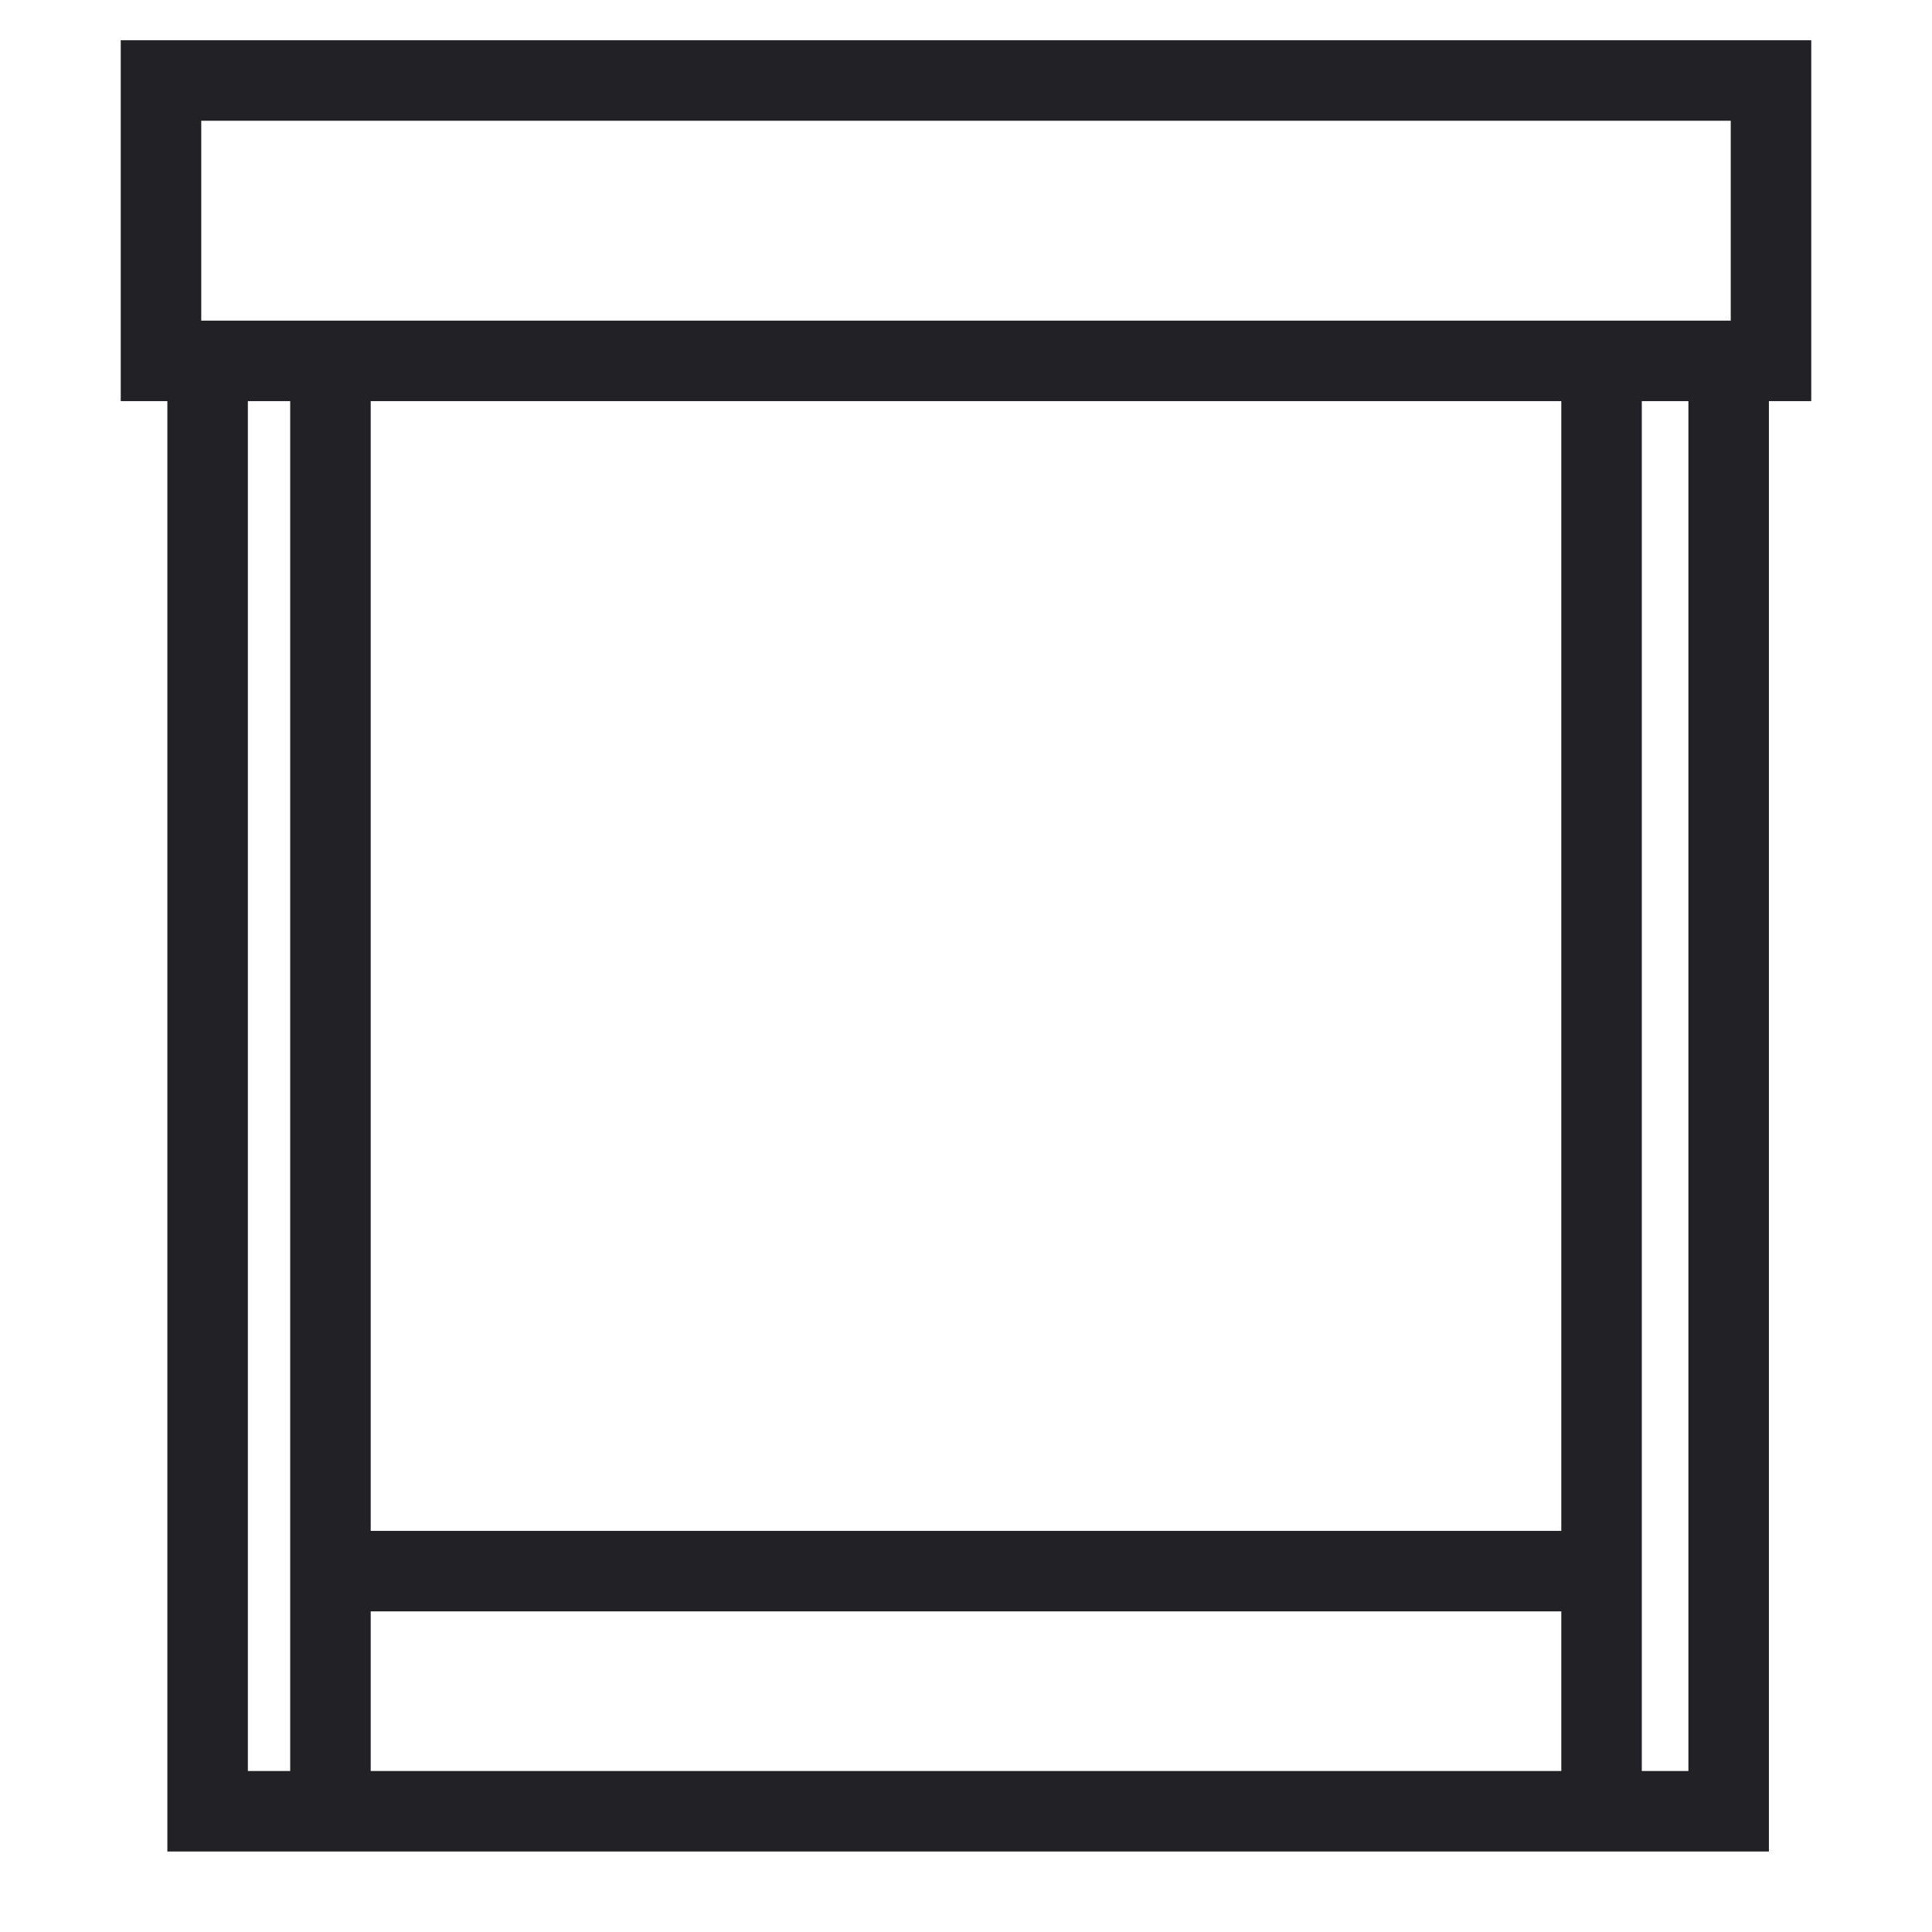 <svg width="24" height="24" viewBox="0 0 24 24" fill="none" xmlns="http://www.w3.org/2000/svg">
<path fill-rule="evenodd" clip-rule="evenodd" d="M1.5 0.5H22.5V4.983H21.974V23H20.974L3.079 23L2.079 23V4.983H1.5V0.5ZM3.079 4.983V22H3.605V4.983H3.079ZM4.605 4.983V19.017L19.395 19.017V4.983H4.605ZM20.395 4.983V22H20.974V4.983H20.395ZM19.395 22V20.017L4.605 20.017V22H19.395ZM2.5 1.5V3.983H21.5V1.5H2.5Z" fill="#212126"/>
</svg>
